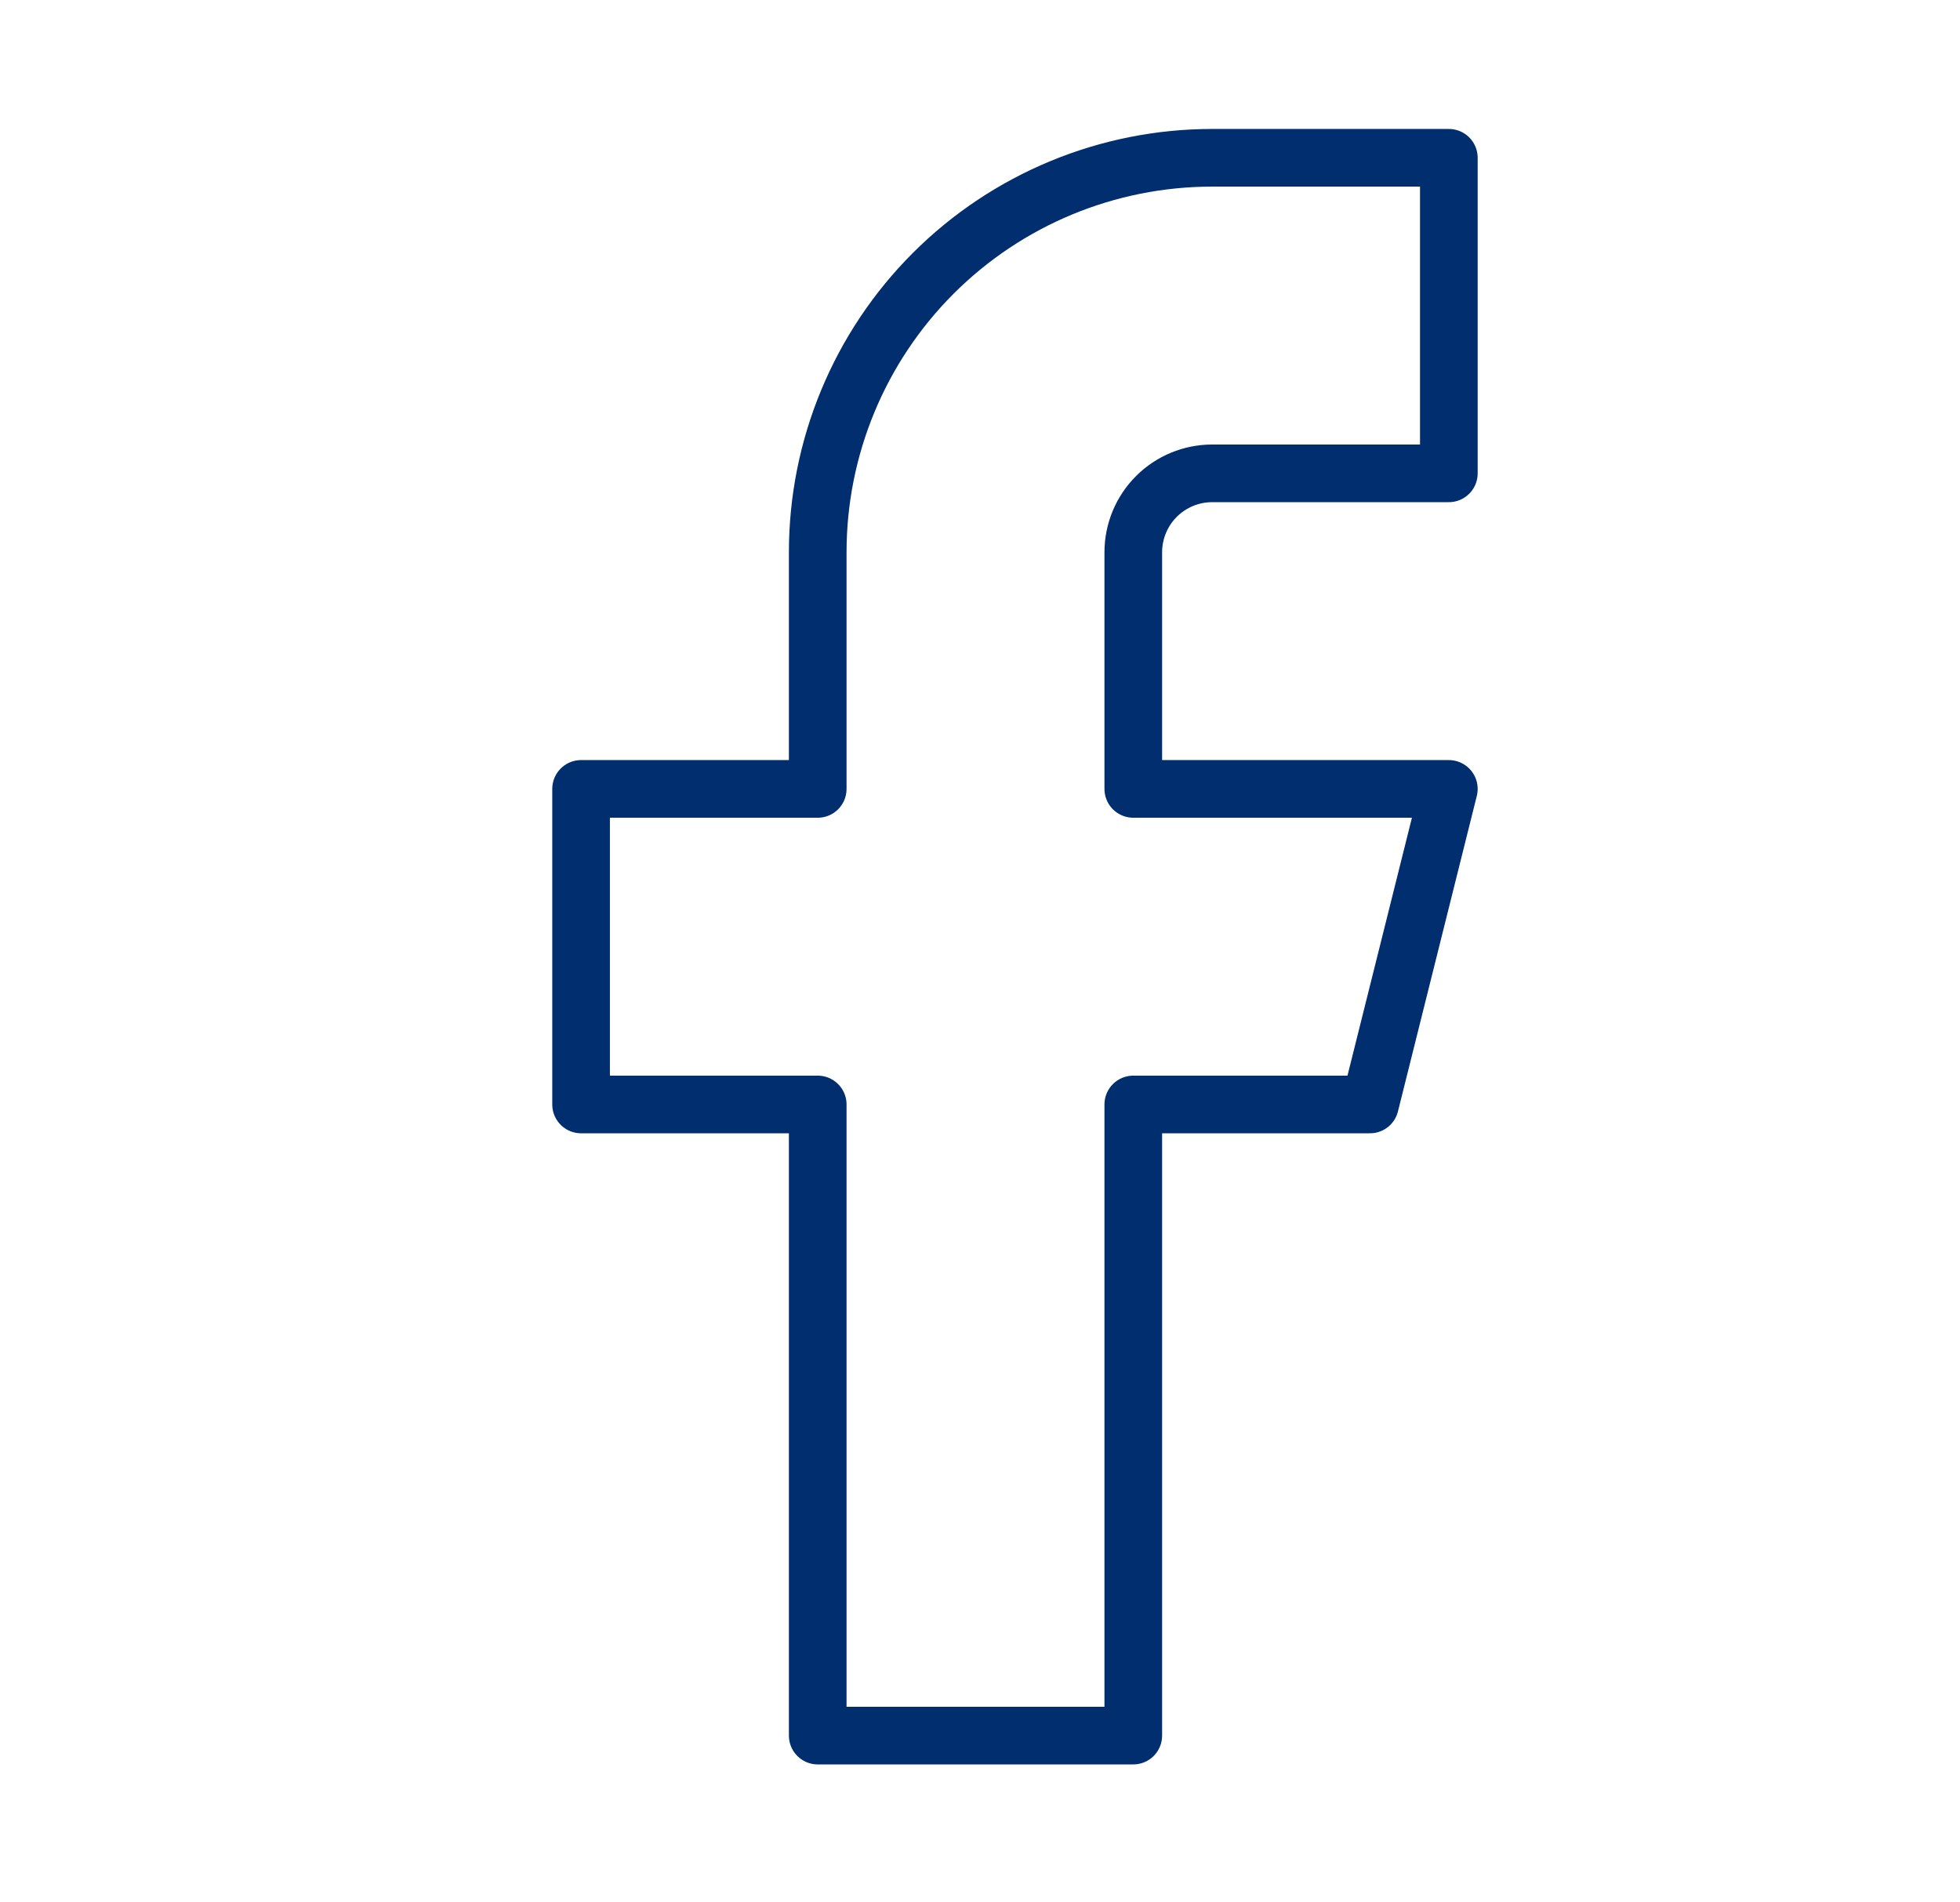 <svg width="34" height="33" viewBox="0 0 34 33" fill="none" xmlns="http://www.w3.org/2000/svg">
<g id="facebook">
<path id="Vector" d="M25.133 2.737H21.028C19.213 2.737 17.473 3.458 16.189 4.741C14.906 6.024 14.185 7.765 14.185 9.58V13.685H10.08V19.159H14.185V30.107H19.659V19.159H23.765L25.133 13.685H19.659V9.58C19.659 9.217 19.803 8.869 20.06 8.612C20.317 8.355 20.665 8.211 21.028 8.211H25.133V2.737Z" stroke="#002E6E" stroke-linecap="round" stroke-linejoin="round"/>
</g>
</svg>
